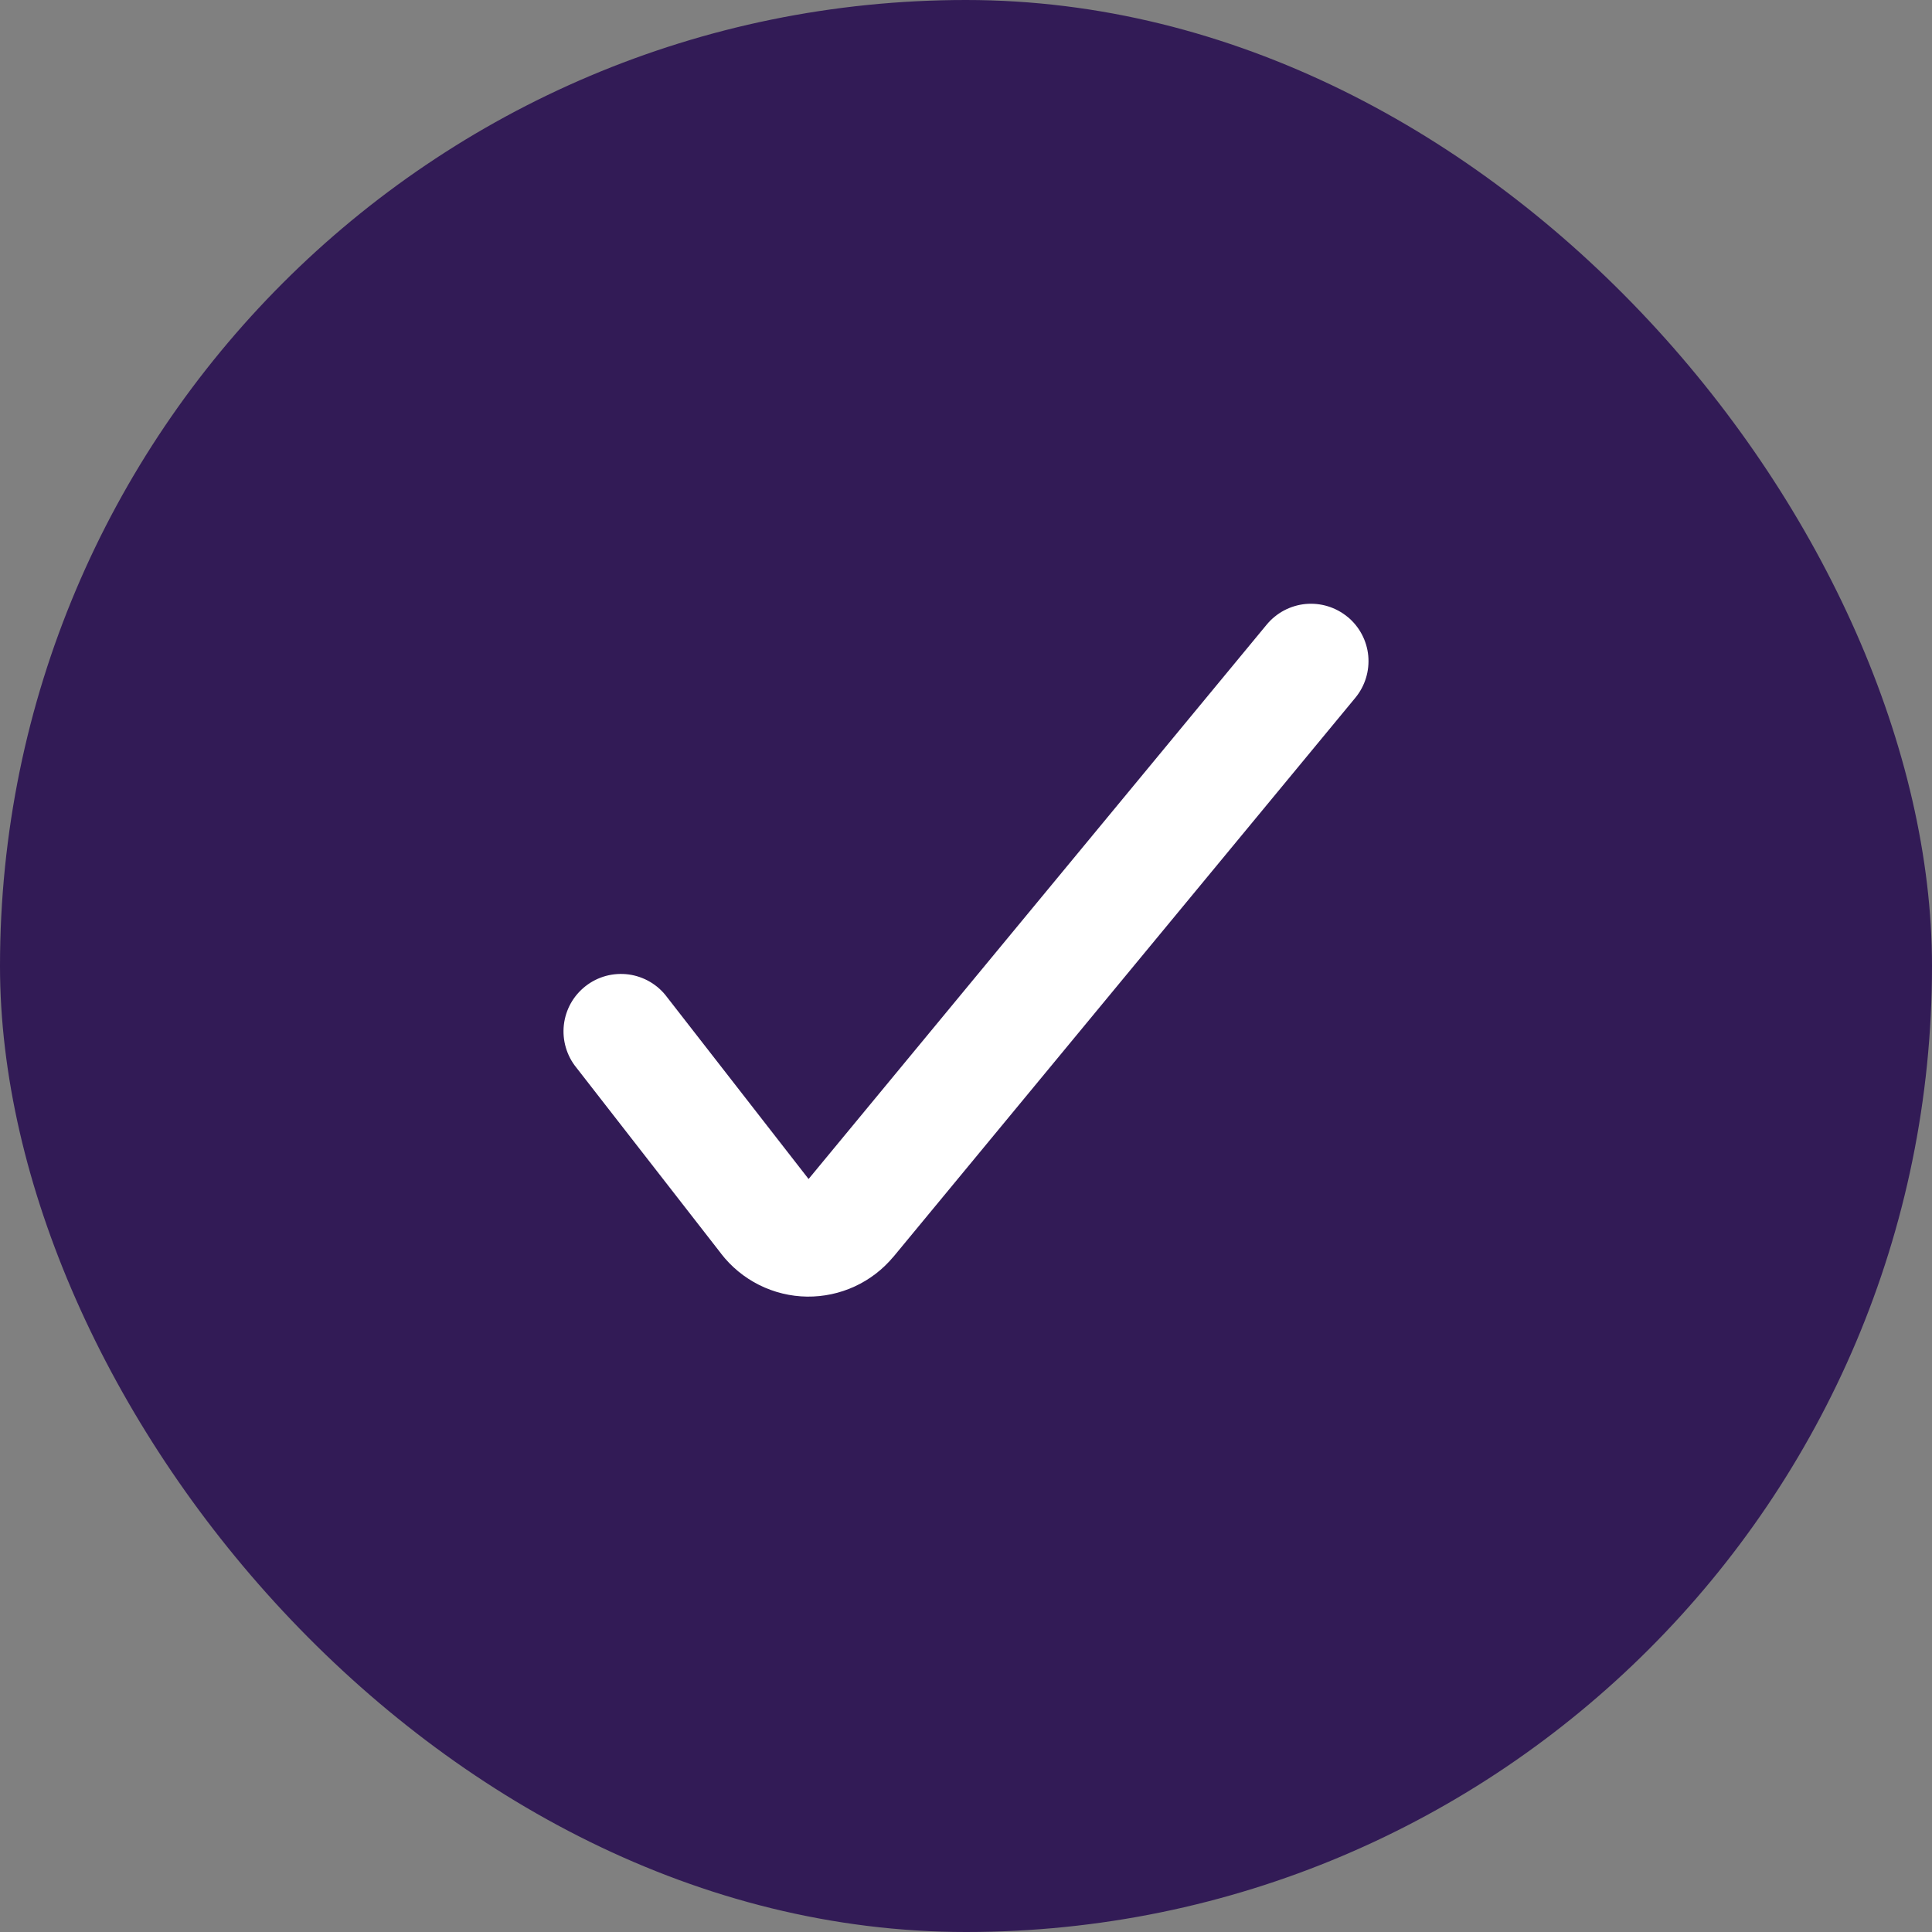 <svg width="48" height="48" viewBox="0 0 48 48" fill="none" xmlns="http://www.w3.org/2000/svg">
    <rect x="0" y="0" width="48" height="48" fill="#808080" stroke="none"/>
    <rect width="48" height="48" rx="24" fill="#321B56"/>
    <path fill-rule="evenodd" clip-rule="evenodd" d="M33.482 15.327C33.626 15.446 33.746 15.593 33.834 15.759C33.922 15.924 33.976 16.105 33.994 16.292C34.011 16.479 33.992 16.667 33.937 16.846C33.882 17.025 33.792 17.192 33.673 17.336L22.199 31.222L22.195 31.225C21.934 31.538 21.607 31.79 21.236 31.961C20.866 32.132 20.462 32.218 20.054 32.214C19.64 32.209 19.233 32.11 18.862 31.925C18.492 31.74 18.168 31.474 17.915 31.146L17.914 31.143L14.32 26.525C14.2 26.378 14.111 26.208 14.058 26.026C14.004 25.843 13.988 25.652 14.009 25.463C14.031 25.274 14.089 25.092 14.182 24.926C14.275 24.76 14.401 24.615 14.551 24.498C14.701 24.381 14.872 24.296 15.056 24.246C15.239 24.197 15.431 24.185 15.619 24.21C15.808 24.236 15.989 24.299 16.152 24.395C16.316 24.492 16.459 24.62 16.572 24.773L20.089 29.292L31.471 15.518C31.59 15.374 31.737 15.254 31.903 15.166C32.068 15.079 32.249 15.024 32.436 15.006C32.623 14.989 32.811 15.008 32.99 15.063C33.169 15.118 33.336 15.208 33.48 15.327H33.482Z" fill="white"/>
</svg>
